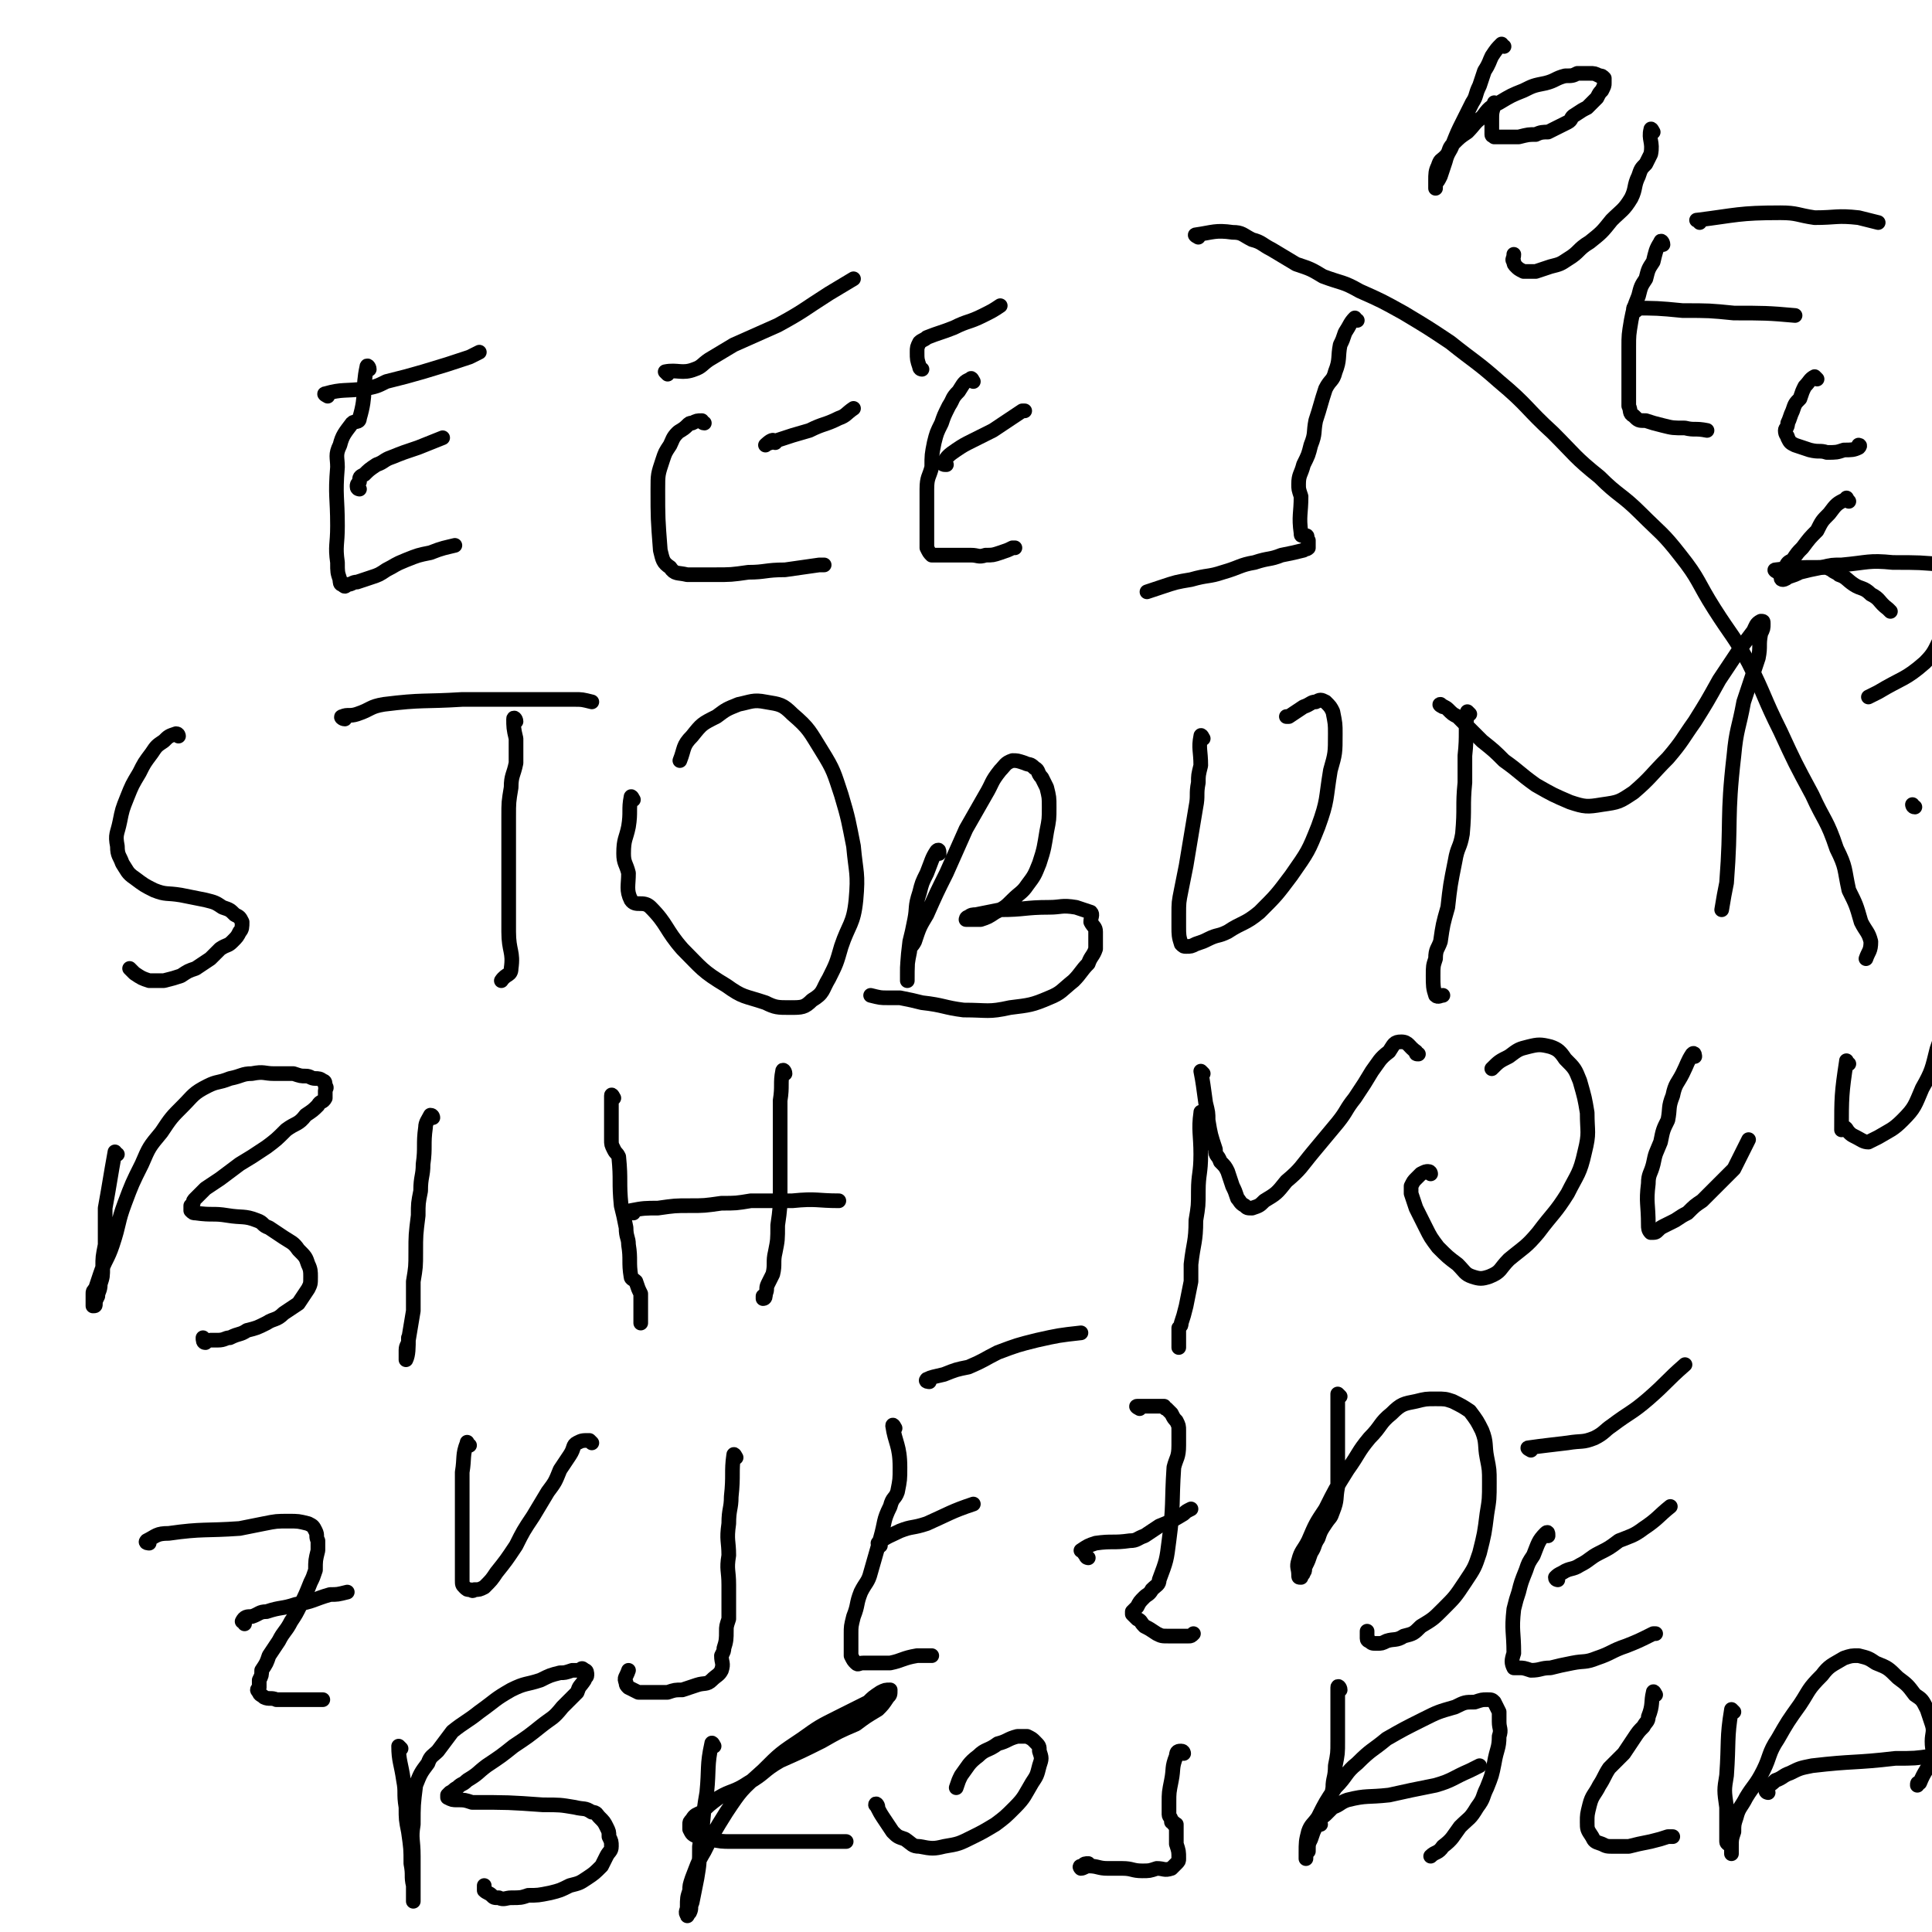<svg viewBox='0 0 790 790' version='1.1' xmlns='http://www.w3.org/2000/svg' xmlns:xlink='http://www.w3.org/1999/xlink'><g fill='none' stroke='#000000' stroke-width='6' stroke-linecap='round' stroke-linejoin='round'><path d='M151,151c0,-1 -1,-2 -1,-1 -2,9 0,11 -3,21 0,2 -2,1 -3,2 -3,4 -4,5 -5,9 -2,4 -1,5 -1,9 -1,12 0,12 0,24 0,8 -1,8 0,15 0,4 0,4 1,7 0,1 0,2 1,2 1,1 1,1 2,0 2,0 2,-1 4,-1 3,-1 3,-1 6,-2 3,-1 3,-1 6,-3 4,-2 3,-2 8,-4 5,-2 5,-2 10,-3 5,-2 6,-2 10,-3 '/><path d='M147,200c0,0 -1,0 -1,-1 0,-1 0,-1 1,-2 0,-2 0,-2 2,-3 2,-2 2,-2 5,-4 3,-1 3,-2 6,-3 5,-2 5,-2 11,-4 5,-2 5,-2 10,-4 '/><path d='M134,162c0,0 -2,-1 -1,-1 7,-2 8,-1 16,-2 5,-1 5,-1 9,-3 8,-2 8,-2 15,-4 10,-3 10,-3 19,-6 2,-1 2,-1 4,-2 '/><path d='M288,173c-1,0 -1,-1 -1,-1 -2,0 -2,0 -4,1 -1,0 -1,0 -2,1 -2,2 -3,2 -4,3 -2,2 -2,3 -3,5 -2,3 -2,3 -3,6 -2,6 -2,6 -2,12 0,12 0,12 1,25 1,4 1,5 4,7 2,3 3,2 7,3 5,0 5,0 11,0 7,0 7,0 14,-1 7,0 7,-1 15,-1 7,-1 7,-1 14,-2 1,0 1,0 2,0 '/><path d='M317,181c0,0 -1,-1 -1,-1 -1,0 -3,2 -3,2 1,-1 3,-1 5,-2 6,-2 6,-2 13,-4 6,-3 6,-2 12,-5 3,-1 3,-2 6,-4 '/><path d='M273,153c0,0 -1,-1 -1,-1 5,-1 7,1 12,-1 3,-1 3,-2 6,-4 5,-3 5,-3 10,-6 9,-4 9,-4 18,-8 11,-6 10,-6 21,-13 5,-3 5,-3 10,-6 '/><path d='M398,156c0,0 -1,-2 -1,-1 -3,1 -3,2 -5,5 -3,3 -2,3 -4,6 -2,4 -2,4 -3,7 -2,4 -2,4 -3,8 -1,5 -1,5 -1,10 -1,4 -2,4 -2,9 0,10 0,10 0,20 0,2 0,2 0,4 1,2 1,2 2,3 0,0 0,0 1,0 1,0 1,0 3,0 3,0 3,0 6,0 3,0 3,0 6,0 3,0 3,1 6,0 3,0 3,0 6,-1 3,-1 3,-1 5,-2 0,0 0,0 1,0 '/><path d='M387,190c-1,0 -2,0 -1,-1 1,-2 2,-3 5,-5 3,-2 3,-2 7,-4 4,-2 4,-2 8,-4 6,-4 6,-4 12,-8 1,0 1,0 1,0 '/><path d='M377,151c0,0 -1,0 -1,-1 -1,-3 -1,-3 -1,-6 0,-2 0,-2 1,-4 1,-1 2,-1 3,-2 5,-2 6,-2 11,-4 6,-3 6,-2 12,-5 4,-2 4,-2 7,-4 '/><path d='M555,131c-1,0 -1,-1 -1,-1 -2,2 -2,3 -4,6 -1,3 -1,3 -2,5 -1,5 0,6 -2,11 -1,4 -2,3 -4,7 -2,6 -2,7 -4,13 -1,5 0,5 -2,10 -1,4 -1,4 -3,8 -1,4 -2,4 -2,8 0,2 0,2 1,5 0,7 -1,8 0,15 0,1 0,1 1,1 1,0 1,0 1,0 1,0 0,1 1,2 0,1 0,2 0,3 -1,1 -1,0 -2,1 -4,1 -4,1 -9,2 -5,2 -5,1 -11,3 -6,1 -6,2 -13,4 -6,2 -6,1 -13,3 -6,1 -6,1 -12,3 -3,1 -3,1 -6,2 '/><path d='M73,301c0,0 0,-1 -1,-1 -3,1 -3,1 -5,3 -3,2 -3,2 -5,5 -3,4 -3,4 -5,8 -3,5 -3,5 -5,10 -2,5 -2,5 -3,10 -1,5 -2,5 -1,10 0,4 1,4 2,7 2,3 2,4 5,6 4,3 4,3 8,5 5,2 5,1 11,2 5,1 5,1 10,2 4,1 4,1 7,3 3,1 3,1 5,3 2,1 2,1 3,3 0,2 0,3 -1,4 -1,2 -1,2 -3,4 -2,2 -2,1 -5,3 -2,2 -2,2 -4,4 -3,2 -3,2 -6,4 -3,1 -3,1 -6,3 -3,1 -3,1 -7,2 -3,0 -3,0 -6,0 -3,-1 -3,-1 -6,-3 -1,-1 -1,-1 -2,-2 '/><path d='M211,295c0,-1 -1,-2 -1,-1 0,3 0,4 1,8 0,5 0,5 0,10 -1,5 -2,5 -2,10 -1,6 -1,6 -1,12 0,8 0,8 0,15 0,8 0,8 0,16 0,8 0,8 0,16 0,8 2,8 1,15 0,3 -2,2 -4,5 '/><path d='M141,294c-1,0 -2,-1 -1,-1 2,-1 3,0 6,-1 6,-2 5,-3 11,-4 16,-2 16,-1 32,-2 11,0 11,0 22,0 12,0 12,0 24,0 3,0 3,0 7,1 '/><path d='M259,327c0,0 -1,-2 -1,-1 -1,5 0,6 -1,12 -1,5 -2,5 -2,11 0,4 1,4 2,8 0,5 -1,7 1,11 2,3 5,0 8,3 7,7 6,9 13,17 8,8 8,9 18,15 7,5 7,4 16,7 4,2 5,2 10,2 5,0 6,0 9,-3 5,-3 4,-4 7,-9 3,-6 3,-6 5,-13 3,-9 5,-9 6,-19 1,-11 0,-11 -1,-22 -2,-10 -2,-11 -5,-21 -3,-9 -3,-10 -8,-18 -5,-8 -5,-9 -12,-15 -4,-4 -5,-4 -11,-5 -5,-1 -6,0 -11,1 -5,2 -5,2 -9,5 -6,3 -6,3 -10,8 -4,4 -3,5 -5,10 '/><path d='M384,349c0,-1 0,-2 -1,-1 -2,3 -2,4 -4,9 -2,4 -2,4 -3,8 -2,6 -1,6 -2,11 -1,5 -1,5 -2,9 -1,8 -1,10 -1,16 0,0 0,-2 0,-3 0,-4 0,-4 1,-9 0,-2 1,-2 2,-4 2,-6 2,-6 5,-11 4,-9 4,-9 8,-17 4,-9 4,-9 8,-18 4,-7 4,-7 8,-14 3,-5 2,-5 6,-10 2,-2 2,-3 5,-4 2,0 2,0 5,1 2,1 2,0 4,2 2,1 1,2 3,4 1,2 1,2 2,4 1,4 1,4 1,8 0,5 0,5 -1,10 -1,6 -1,7 -3,13 -2,5 -2,5 -5,9 -2,3 -3,3 -6,6 -3,3 -3,3 -7,5 -3,2 -3,2 -6,3 -1,0 -1,0 -2,0 -1,0 -1,0 -2,0 -1,0 -2,0 -2,0 0,0 0,-1 1,-1 1,-1 2,-1 3,-1 5,-1 5,-1 10,-2 10,0 10,-1 20,-1 5,0 5,-1 11,0 3,1 3,1 6,2 1,1 0,2 0,4 1,2 2,2 2,4 0,3 0,4 0,7 -1,3 -2,3 -3,6 -3,3 -3,4 -6,7 -5,4 -5,5 -10,7 -7,3 -8,3 -16,4 -9,2 -9,1 -19,1 -8,-1 -8,-2 -17,-3 -4,-1 -4,-1 -9,-2 -2,0 -2,0 -5,0 -3,0 -3,0 -7,-1 0,0 0,0 0,0 '/><path d='M492,302c0,0 -1,-2 -1,-1 -1,5 0,6 0,12 -1,4 -1,4 -1,7 -1,5 0,5 -1,10 -1,6 -1,6 -2,12 -1,6 -1,6 -2,12 -1,5 -1,5 -2,10 -1,5 -1,5 -1,10 0,2 0,2 0,5 0,3 0,4 1,7 1,1 1,1 2,1 2,0 2,0 4,-1 3,-1 3,-1 5,-2 4,-2 4,-1 8,-3 6,-4 7,-3 13,-8 7,-7 7,-7 13,-15 7,-10 7,-10 11,-20 4,-11 3,-11 5,-23 2,-7 2,-7 2,-15 0,-4 0,-4 -1,-9 -1,-2 -1,-2 -3,-4 -2,-1 -2,-1 -4,0 -2,0 -2,1 -5,2 -3,2 -3,2 -6,4 -1,0 -1,0 -1,0 '/><path d='M601,292c0,0 -1,-1 -1,-1 -1,8 0,9 -1,18 0,5 0,5 0,11 -1,10 0,10 -1,21 -1,6 -2,5 -3,11 -2,10 -2,10 -3,19 -2,7 -2,7 -3,14 -1,3 -2,3 -2,7 -1,3 -1,3 -1,7 0,4 0,5 1,8 1,1 2,0 3,0 '/><path d='M590,289c0,0 -2,-1 -1,-1 1,1 2,1 3,2 2,2 2,2 4,3 2,2 2,2 4,4 3,3 3,3 6,6 5,4 5,4 9,8 7,5 6,5 13,10 7,4 7,4 14,7 6,2 7,2 13,1 7,-1 7,-1 13,-5 7,-6 7,-7 14,-14 6,-7 6,-8 11,-15 5,-8 5,-8 10,-17 4,-6 4,-6 8,-12 3,-4 3,-4 6,-8 1,-2 1,-3 3,-4 1,0 1,0 1,1 0,2 0,2 -1,4 -1,5 0,5 -1,10 -3,9 -3,9 -6,18 -2,11 -3,11 -4,22 -3,26 -1,26 -3,52 -1,5 -1,5 -2,11 '/><path d='M48,472c-1,0 -1,-1 -1,-1 -2,11 -2,12 -4,23 0,8 0,8 0,15 -1,5 -1,5 -1,9 0,4 0,4 -1,7 0,3 -1,3 -1,5 -1,2 -1,2 -1,3 0,1 0,1 -1,1 0,0 0,0 0,0 0,-2 0,-2 0,-5 0,-1 0,-1 1,-2 1,-3 1,-3 2,-6 2,-6 3,-6 5,-12 3,-9 2,-9 5,-17 3,-8 3,-8 7,-16 3,-7 3,-7 8,-13 4,-6 4,-6 9,-11 4,-4 4,-5 10,-8 4,-2 4,-1 9,-3 5,-1 5,-2 9,-2 5,-1 5,0 9,0 4,0 4,0 8,0 3,1 3,1 5,1 2,0 2,1 4,1 1,0 2,0 3,1 1,0 1,1 1,2 1,1 0,1 0,2 0,1 0,2 0,3 -1,2 -2,1 -3,3 -2,2 -2,2 -5,4 -3,4 -4,3 -8,6 -4,4 -4,4 -8,7 -6,4 -6,4 -11,7 -4,3 -4,3 -8,6 -3,2 -3,2 -6,4 -2,2 -2,2 -4,4 -1,1 -1,1 -1,2 -1,1 -1,1 -1,1 0,1 0,1 0,2 1,1 1,1 2,1 7,1 7,0 13,1 6,1 7,0 12,2 3,1 2,2 5,3 3,2 3,2 6,4 3,2 4,2 6,5 3,3 3,3 4,6 1,2 1,3 1,5 0,3 0,3 -1,5 -2,3 -2,3 -4,6 -3,2 -3,2 -6,4 -3,3 -4,2 -7,4 -4,2 -4,2 -8,3 -3,2 -3,1 -7,3 -2,0 -2,1 -5,1 -2,0 -2,0 -3,0 -1,0 -2,1 -2,1 -1,0 -1,-1 -1,-2 0,0 0,0 0,0 '/><path d='M177,457c0,0 0,-1 -1,-1 -1,2 -2,3 -2,5 -1,7 0,8 -1,15 0,5 -1,5 -1,11 -1,5 -1,5 -1,10 -1,8 -1,8 -1,15 0,6 0,6 -1,12 0,6 0,6 0,12 -1,6 -1,6 -2,12 0,2 -1,2 -1,4 0,2 0,4 0,4 1,-2 1,-5 1,-9 '/><path d='M251,449c0,0 -1,-2 -1,-1 0,4 0,5 0,10 0,4 0,4 0,8 0,2 0,2 1,4 1,2 1,1 2,3 1,10 0,10 1,20 1,4 1,4 2,9 0,4 1,4 1,7 1,6 0,7 1,13 0,1 1,1 2,2 1,3 1,3 2,5 0,6 0,7 0,12 '/><path d='M321,439c0,-1 -1,-2 -1,-1 -1,5 0,6 -1,12 0,6 0,6 0,12 0,5 0,5 0,11 0,7 0,7 0,14 0,7 0,7 -1,14 0,6 0,6 -1,11 -1,4 0,5 -1,9 -1,2 -1,2 -2,4 -1,2 0,2 -1,4 0,1 0,2 -1,2 0,0 0,-1 0,-1 '/><path d='M259,496c0,0 -2,-1 -1,-1 5,-1 6,-1 11,-1 7,-1 7,-1 13,-1 6,0 6,0 13,-1 6,0 6,0 12,-1 8,0 8,0 17,0 10,-1 10,0 19,0 '/><path d='M492,456c-1,0 -1,-2 -1,-1 -1,7 0,9 0,17 0,8 -1,8 -1,15 0,6 0,6 -1,12 0,9 -1,9 -2,18 0,3 0,3 0,7 -1,5 -1,5 -2,10 -1,4 -1,4 -2,7 0,1 0,1 -1,2 0,4 0,4 0,8 '/><path d='M492,439c0,0 -1,-1 -1,-1 1,5 1,6 2,13 1,4 1,4 1,7 1,6 1,6 3,12 0,3 1,2 2,5 2,2 2,2 3,4 1,3 1,3 2,6 1,2 1,2 2,5 1,1 1,2 3,3 1,1 1,1 3,1 3,-1 3,-1 5,-3 5,-3 5,-3 9,-8 6,-5 6,-6 11,-12 5,-6 5,-6 10,-12 4,-5 3,-5 7,-10 4,-6 4,-6 7,-11 3,-4 3,-5 7,-8 2,-3 2,-4 5,-4 3,0 3,2 6,4 0,1 0,1 1,1 '/><path d='M585,480c0,0 0,-1 -1,-1 -1,0 -1,0 -3,1 -1,1 -1,1 -2,2 -1,1 -1,1 -2,3 0,1 0,1 0,3 1,3 1,3 2,6 2,4 2,4 4,8 2,4 2,4 5,8 4,4 4,4 8,7 3,3 3,4 6,5 3,1 4,1 7,0 5,-2 4,-3 8,-7 6,-5 7,-5 12,-11 6,-8 7,-8 12,-16 4,-8 5,-8 7,-17 2,-8 1,-8 1,-16 -1,-6 -1,-6 -3,-13 -2,-5 -2,-5 -6,-9 -2,-3 -3,-4 -6,-5 -4,-1 -5,-1 -9,0 -4,1 -4,1 -8,4 -4,2 -4,2 -7,5 '/><path d='M693,432c0,0 0,-2 -1,-1 -2,3 -2,4 -4,8 -2,4 -3,4 -4,9 -2,5 -1,5 -2,10 -2,4 -2,4 -3,9 -2,5 -2,4 -3,9 -1,4 -2,4 -2,8 -1,8 0,8 0,17 0,1 0,2 1,3 0,0 0,0 0,0 2,0 2,0 3,-1 1,-1 1,-1 3,-2 2,-1 2,-1 4,-2 3,-2 3,-2 5,-3 3,-3 3,-3 6,-5 3,-3 3,-3 7,-7 3,-3 3,-3 6,-6 2,-4 2,-4 4,-8 1,-2 1,-2 2,-4 '/><path d='M756,435c-1,0 -1,-2 -1,-1 -2,13 -2,15 -2,28 0,0 1,-2 1,-1 1,0 1,1 2,2 1,1 1,1 3,2 2,1 3,2 5,2 2,-1 2,-1 4,-2 5,-3 6,-3 10,-7 5,-5 5,-6 8,-13 4,-7 4,-8 6,-16 3,-9 4,-9 5,-18 1,-14 -1,-14 -2,-28 '/><path d='M61,631c0,0 -2,0 -1,-1 4,-2 4,-3 9,-3 14,-2 15,-1 29,-2 5,-1 5,-1 10,-2 5,-1 5,-1 10,-1 4,0 4,0 8,1 2,1 2,1 3,3 1,2 0,2 1,4 0,2 0,2 0,4 -1,4 -1,4 -1,8 -1,3 -1,3 -2,5 -2,5 -2,5 -4,9 -2,4 -2,4 -4,7 -2,4 -3,4 -5,8 -2,3 -2,3 -4,6 -1,3 -1,3 -3,6 0,2 0,2 -1,4 0,1 0,1 0,3 -1,1 -1,1 0,2 0,1 1,1 2,2 2,1 3,0 5,1 5,0 5,0 10,0 4,0 6,0 9,0 '/><path d='M100,664c0,-1 -1,-1 -1,-1 1,-2 2,-2 4,-2 3,-1 3,-2 6,-2 6,-2 6,-1 12,-3 7,-1 7,-2 14,-4 3,0 3,0 7,-1 '/><path d='M192,591c-1,0 -1,-2 -1,-1 -2,5 -1,6 -2,12 0,4 0,4 0,9 0,2 0,2 0,4 0,4 0,4 0,7 0,4 0,4 0,8 0,5 0,5 0,11 0,2 0,3 0,5 0,2 0,2 1,3 1,1 1,1 2,1 1,0 1,1 2,0 2,0 2,0 4,-1 3,-3 3,-3 5,-6 4,-5 4,-5 8,-11 3,-6 3,-6 7,-12 3,-5 3,-5 6,-10 3,-4 3,-4 5,-9 2,-3 2,-3 4,-6 2,-3 1,-4 3,-5 2,-1 2,-1 5,-1 0,0 0,0 1,1 '/><path d='M301,596c0,0 -1,-2 -1,-1 -1,7 0,8 -1,17 0,5 -1,5 -1,11 -1,7 0,7 0,13 -1,6 0,6 0,12 0,4 0,4 0,9 0,3 0,3 0,5 -1,3 -1,3 -1,5 0,3 0,4 -1,7 0,1 0,1 -1,3 0,3 1,3 0,6 -1,2 -2,2 -4,4 -2,2 -3,1 -6,2 -3,1 -3,1 -6,2 -3,0 -3,0 -6,1 -3,0 -3,0 -6,0 -3,0 -3,0 -6,0 -2,-1 -2,-1 -4,-2 -1,-1 -1,-1 -1,-2 -1,-2 0,-2 1,-5 0,0 0,0 0,0 '/><path d='M366,584c0,0 -1,-2 -1,-1 1,7 3,8 3,17 0,5 0,5 -1,10 -1,3 -2,2 -3,6 -3,6 -2,6 -4,13 -2,7 -2,7 -4,14 -1,4 -2,4 -4,8 -2,5 -1,5 -3,10 -1,4 -1,4 -1,7 0,5 0,5 0,9 1,2 1,2 2,3 1,1 1,0 3,0 3,0 3,0 5,0 3,0 3,0 6,0 5,-1 5,-2 11,-3 3,0 3,0 6,0 '/><path d='M360,632c0,0 -1,-1 -1,-1 4,-3 5,-3 9,-5 5,-2 5,-1 11,-3 9,-4 10,-5 19,-8 '/><path d='M380,565c0,0 -2,0 -1,-1 2,-1 3,-1 7,-2 5,-2 5,-2 10,-3 7,-3 6,-3 12,-6 8,-3 8,-3 16,-5 9,-2 9,-2 18,-3 '/><path d='M466,576c0,0 -2,-1 -1,-1 4,0 5,0 11,0 0,0 0,1 1,1 1,1 1,1 2,2 1,2 1,2 2,3 1,2 1,2 1,4 0,3 0,3 0,6 0,5 -1,5 -2,9 -1,15 0,15 -2,30 -1,8 -1,8 -4,16 0,2 -1,2 -3,4 -1,2 -2,2 -3,3 -2,2 -2,2 -3,4 -1,1 -1,1 -2,2 0,1 0,1 0,1 1,1 1,1 2,2 2,1 1,1 3,3 2,1 2,1 5,3 2,1 2,1 5,1 4,0 4,0 8,0 1,0 1,0 2,-1 '/><path d='M445,637c0,0 -1,0 -1,-1 -1,-1 -1,-1 -1,-2 -1,0 -1,0 -1,0 3,-2 3,-2 6,-3 7,-1 7,0 14,-1 3,0 3,-1 6,-2 3,-2 3,-2 6,-4 5,-2 5,-2 10,-5 1,-1 1,-1 3,-2 '/><path d='M548,571c0,0 -1,-1 -1,-1 0,5 0,6 0,12 0,3 0,3 0,6 0,4 0,4 0,8 0,6 0,6 0,12 -1,5 0,5 -2,10 -1,3 -1,2 -3,5 -2,3 -2,3 -3,6 -2,3 -1,3 -3,6 -1,3 -1,3 -2,5 -1,2 0,2 -1,3 0,1 -1,1 -1,2 -1,0 -1,0 -1,-1 0,-3 -1,-3 0,-6 1,-4 2,-4 4,-8 3,-7 3,-7 7,-13 4,-8 4,-8 9,-16 5,-7 4,-7 9,-13 5,-5 4,-6 9,-10 4,-4 5,-4 10,-5 4,-1 4,-1 8,-1 4,0 4,0 7,1 4,2 4,2 7,4 3,4 3,4 5,8 2,5 1,6 2,11 1,5 1,5 1,10 0,7 0,7 -1,13 -1,8 -1,8 -3,16 -2,6 -2,6 -6,12 -4,6 -4,6 -9,11 -4,4 -4,4 -9,7 -3,3 -3,3 -7,4 -3,2 -4,1 -7,2 -2,1 -2,1 -4,1 -2,0 -2,0 -3,-1 0,0 -1,0 -1,-1 0,-1 0,-1 0,-3 0,0 0,0 0,0 '/><path d='M633,628c0,-1 0,-2 -1,-1 -3,3 -3,4 -5,9 -2,3 -2,3 -3,6 -2,5 -2,5 -3,9 -1,3 -1,3 -2,7 -1,9 0,9 0,18 -1,3 -1,4 0,6 0,0 1,0 2,0 2,0 2,0 5,1 4,0 4,-1 8,-1 4,-1 4,-1 9,-2 5,-1 5,0 10,-2 6,-2 6,-3 12,-5 5,-2 5,-2 11,-5 1,0 1,0 1,0 '/><path d='M637,646c0,0 -1,0 -1,-1 1,-1 1,-1 3,-2 3,-2 4,-1 7,-3 4,-2 4,-3 8,-5 4,-2 4,-2 8,-5 5,-2 6,-2 10,-5 6,-4 6,-5 11,-9 '/><path d='M626,593c0,0 -2,-1 -1,-1 7,-1 8,-1 16,-2 6,-1 6,0 11,-2 4,-2 4,-3 7,-5 8,-6 8,-5 15,-11 8,-7 7,-7 15,-14 '/><path d='M164,715c0,0 -1,-1 -1,-1 0,6 1,7 2,14 1,5 0,5 1,11 0,5 0,5 1,10 1,7 1,7 1,13 1,5 0,5 1,9 0,2 0,2 0,5 0,0 0,0 0,1 0,0 0,1 0,0 0,-1 0,-1 0,-3 0,-2 0,-2 0,-4 0,-6 0,-6 0,-11 0,-7 -1,-7 0,-13 0,-8 0,-8 1,-16 2,-5 2,-5 5,-9 1,-3 2,-3 4,-5 3,-4 3,-4 6,-8 5,-4 6,-4 11,-8 7,-5 6,-5 13,-9 6,-3 6,-2 12,-4 4,-2 4,-2 8,-3 2,0 2,0 5,-1 1,0 1,0 3,0 1,-1 1,-1 2,0 1,0 1,1 1,2 0,1 -1,1 -1,2 -2,3 -2,2 -3,5 -3,3 -3,3 -6,6 -4,5 -4,4 -9,8 -5,4 -5,4 -11,8 -5,4 -5,4 -11,8 -4,3 -3,3 -8,6 -2,2 -2,1 -4,3 -2,1 -1,1 -3,2 -1,1 -1,1 -1,1 0,0 0,1 0,1 2,1 2,1 4,1 3,0 3,0 6,1 15,0 15,0 29,1 7,0 7,0 13,1 4,1 4,0 7,2 2,0 2,1 3,2 2,2 2,2 3,4 1,2 1,2 1,4 1,2 1,2 1,4 0,2 -1,2 -2,4 -1,2 -1,2 -2,4 -3,3 -3,3 -6,5 -3,2 -3,2 -7,3 -4,2 -4,2 -8,3 -5,1 -5,1 -9,1 -3,1 -3,1 -7,1 -2,0 -3,1 -5,0 -2,0 -2,0 -3,-1 -1,-1 -2,-1 -3,-2 0,-1 0,-1 0,-2 0,0 0,0 0,0 '/><path d='M292,714c0,0 -1,-2 -1,-1 -2,9 -1,10 -2,20 -2,11 -1,11 -3,22 0,7 0,7 -1,13 -1,5 -1,5 -2,10 -1,2 0,2 -1,4 -1,1 -1,2 -1,1 -1,-1 0,-2 0,-3 0,-4 0,-4 1,-7 0,-2 0,-2 1,-5 2,-5 2,-6 5,-11 4,-8 4,-8 9,-16 6,-9 6,-9 15,-17 7,-7 7,-7 16,-13 7,-5 7,-5 15,-9 6,-3 6,-3 12,-6 2,-2 2,-2 5,-4 2,-1 2,-1 4,-1 0,0 0,0 0,0 0,2 0,2 -1,3 -2,3 -2,3 -4,5 -5,3 -5,3 -9,6 -7,3 -7,3 -14,7 -8,4 -8,4 -17,8 -7,4 -6,5 -13,9 -6,4 -7,3 -12,6 -4,3 -4,3 -7,6 -2,1 -3,1 -4,3 -1,1 -1,1 -1,2 0,1 0,1 0,2 1,2 1,2 3,3 2,1 2,1 5,1 5,1 5,1 9,1 17,0 18,0 35,0 6,0 6,0 12,0 '/><path d='M359,739c0,-1 -1,-2 -1,-1 1,1 1,2 3,5 2,3 2,3 4,6 2,2 2,2 5,3 3,2 3,3 6,3 5,1 6,1 10,0 6,-1 6,-1 12,-4 4,-2 4,-2 9,-5 4,-3 4,-3 8,-7 4,-4 4,-5 7,-10 2,-3 2,-3 3,-7 1,-3 1,-3 0,-6 0,-2 0,-2 -2,-4 -1,-1 -1,-1 -3,-2 -2,0 -2,0 -4,0 -4,1 -4,2 -8,3 -4,3 -5,2 -8,5 -4,3 -4,4 -7,8 -1,2 -1,2 -2,5 '/><path d='M484,717c0,0 0,-1 -1,-1 -1,0 -2,0 -2,2 -2,5 -1,5 -2,10 -1,5 -1,5 -1,9 0,2 0,3 0,5 0,1 1,1 1,3 1,0 1,0 1,1 0,0 1,0 1,0 0,4 0,4 0,8 1,3 1,3 1,6 0,1 0,1 -1,2 -1,1 -1,1 -2,2 -3,1 -3,0 -6,0 -3,1 -3,1 -6,1 -4,0 -4,-1 -8,-1 -3,0 -3,0 -6,0 -4,0 -4,-1 -8,-1 -1,0 -2,1 -3,1 -1,-1 0,-1 1,-1 0,-1 1,-1 2,-1 '/><path d='M548,691c0,-1 -1,-2 -1,-1 0,7 0,8 0,16 0,3 0,3 0,6 0,5 0,5 -1,10 0,5 -1,5 -1,9 -1,5 0,5 -2,9 0,1 -1,0 -2,1 -2,2 -1,3 -3,6 -1,2 -1,2 -2,5 -1,2 -1,2 -1,5 -1,1 -1,2 -1,3 0,0 0,-1 0,-2 0,-5 0,-5 1,-9 1,-3 2,-3 4,-6 3,-6 3,-6 7,-12 5,-5 4,-6 9,-10 6,-6 6,-5 12,-10 7,-4 7,-4 15,-8 6,-3 6,-3 13,-5 4,-2 4,-2 8,-2 3,-1 3,-1 5,-1 2,0 2,0 3,1 1,2 1,2 2,4 0,2 0,2 0,4 0,3 1,3 0,6 0,5 -1,5 -2,11 -1,5 -1,5 -3,10 -2,4 -1,4 -4,8 -3,5 -3,4 -7,8 -3,4 -3,5 -7,8 -2,3 -3,2 -5,4 '/><path d='M540,746c0,0 -1,0 -1,-1 1,-2 2,-2 3,-3 2,-2 2,-2 3,-3 3,-1 3,-2 6,-3 8,-2 8,-1 17,-2 9,-2 9,-2 19,-4 7,-2 7,-3 14,-6 2,-1 2,-1 4,-2 '/><path d='M677,693c0,0 -1,-2 -1,-1 -1,4 0,5 -2,10 0,2 -1,2 -2,4 -2,2 -2,2 -4,5 -2,3 -2,3 -4,6 -3,3 -3,3 -6,6 -2,3 -2,4 -4,7 -2,4 -3,4 -4,8 -1,4 -1,4 -1,7 0,3 0,3 2,6 1,2 1,2 4,3 2,1 2,1 5,1 3,0 3,0 6,0 4,-1 4,-1 9,-2 4,-1 4,-1 7,-2 1,0 1,0 2,0 '/><path d='M709,700c0,0 -1,-1 -1,-1 -2,12 -1,13 -2,27 -1,6 -1,6 0,13 0,3 0,3 0,7 0,3 0,4 0,7 0,1 1,1 2,2 0,1 0,3 0,3 0,0 0,-1 0,-3 0,-3 0,-3 1,-6 0,-3 0,-3 1,-6 1,-4 2,-4 4,-8 3,-5 4,-5 7,-11 3,-6 2,-7 6,-13 4,-7 4,-7 9,-14 4,-6 3,-6 9,-12 3,-4 4,-4 9,-7 3,-1 3,-1 6,-1 4,1 4,1 7,3 5,2 5,2 9,6 4,3 4,3 7,7 3,2 3,2 5,6 1,3 1,3 2,6 1,3 0,4 0,7 0,4 1,4 0,7 -2,5 -3,5 -5,10 -1,0 -1,0 -1,1 '/><path d='M723,733c0,0 -1,0 -1,-1 1,-2 2,-2 4,-4 3,-1 3,-2 6,-3 4,-2 4,-2 9,-3 17,-2 17,-1 34,-3 8,0 8,0 15,-1 '/><path d='M490,97c0,0 -2,-1 -1,-1 7,-1 8,-2 15,-1 4,0 4,1 8,3 4,1 4,2 8,4 5,3 5,3 10,6 6,2 6,2 11,5 8,3 8,2 15,6 9,4 9,4 18,9 10,6 10,6 19,12 10,8 11,8 20,16 12,10 11,11 22,21 9,9 9,10 19,18 8,8 9,7 17,15 8,8 9,8 16,17 8,10 7,11 14,22 7,11 8,11 14,22 7,14 6,14 13,28 6,13 6,13 13,26 5,11 6,10 10,22 4,8 3,8 5,17 3,6 3,6 5,13 2,4 3,4 4,8 0,4 -1,4 -2,7 '/><path d='M615,19c-1,0 -1,-1 -1,-1 -2,2 -2,2 -4,5 -1,2 -1,3 -3,6 -1,3 -1,3 -2,6 -2,4 -1,4 -3,7 -2,4 -2,4 -4,8 -2,4 -2,4 -4,9 -1,3 -2,3 -3,7 -1,3 -1,3 -2,6 -1,2 -1,2 -2,3 0,1 0,2 0,2 0,0 0,-1 0,-1 0,-1 0,-1 0,-2 0,-3 0,-4 1,-6 1,-3 1,-2 3,-4 2,-2 1,-3 3,-5 3,-3 3,-3 6,-5 3,-3 3,-4 6,-6 3,-4 3,-4 7,-6 5,-3 5,-3 10,-5 4,-2 4,-2 9,-3 4,-1 4,-2 8,-3 3,0 3,0 5,-1 3,0 3,0 5,0 2,0 2,0 4,1 1,0 1,0 2,1 0,1 0,1 0,2 0,1 0,1 -1,3 -1,1 -1,1 -2,3 -2,2 -2,2 -4,4 -2,1 -2,1 -5,3 -2,1 -1,2 -3,3 -2,1 -2,1 -4,2 -2,1 -2,1 -4,2 -2,0 -3,0 -5,1 -3,0 -3,0 -7,1 -5,0 -5,0 -10,0 0,-1 -1,0 -1,-1 0,-1 0,-1 0,-2 0,-2 0,-2 0,-4 0,-3 0,-3 1,-6 0,0 0,0 0,-1 '/><path d='M676,54c0,0 -1,-2 -1,-1 -1,4 1,5 0,10 -1,2 -1,2 -2,4 -2,2 -2,2 -3,5 -2,4 -1,5 -3,9 -3,5 -4,5 -8,9 -4,5 -4,5 -9,9 -5,3 -4,4 -9,7 -3,2 -3,2 -7,3 -3,1 -3,1 -6,2 -2,0 -3,0 -5,0 -2,-1 -2,-1 -3,-2 -1,-1 -1,-1 -1,-2 -1,-1 0,-1 0,-3 '/><path d='M680,100c0,-1 -1,-2 -1,-1 -2,3 -2,4 -3,8 -2,3 -2,3 -3,7 -2,3 -2,3 -3,7 -2,5 -2,5 -3,10 -1,6 -1,6 -1,11 0,12 0,12 0,24 1,2 0,3 2,4 2,2 2,2 5,2 3,1 3,1 7,2 4,1 4,1 9,1 4,1 4,0 9,1 0,0 0,0 0,0 '/><path d='M669,127c0,0 -1,-1 -1,-1 9,0 10,0 20,1 11,0 11,0 21,1 12,0 14,0 25,1 '/><path d='M695,91c0,-1 -2,-1 -1,-1 16,-2 17,-3 34,-3 7,0 7,1 14,2 9,0 9,-1 18,0 4,1 4,1 8,2 '/><path d='M743,155c0,0 -1,-1 -1,-1 -2,1 -2,2 -4,4 -1,2 -1,2 -2,5 -2,2 -2,2 -3,5 -1,2 -1,3 -2,5 0,2 -1,2 -1,3 0,2 1,2 1,3 1,2 1,2 3,3 3,1 3,1 6,2 4,1 4,0 7,1 4,0 4,0 7,-1 3,0 4,0 6,-1 1,-1 0,-1 0,-1 '/><path d='M756,205c-1,-1 -1,-2 -1,-1 -4,2 -4,2 -7,6 -3,3 -3,3 -5,7 -3,3 -3,3 -6,7 -2,2 -2,2 -4,5 -2,1 -2,1 -3,3 -1,1 -1,1 -1,2 -1,2 -1,3 0,3 0,0 1,0 2,-1 3,-1 3,-1 5,-2 4,-1 4,-1 9,-2 4,-1 4,-1 8,-1 11,-1 11,-2 21,-1 11,0 11,0 22,1 1,0 2,0 3,1 0,3 0,3 0,6 0,4 0,4 0,7 -1,4 -1,4 -2,8 -1,4 -1,4 -3,7 -3,6 -3,7 -7,11 -8,7 -9,6 -19,12 -2,1 -2,1 -4,2 '/><path d='M727,234c0,0 -2,-1 -1,-1 8,-1 9,-1 19,-1 2,0 2,0 4,1 1,1 2,1 3,2 3,1 3,2 6,4 3,2 4,1 7,4 4,2 3,3 7,6 0,0 0,0 1,1 '/><path d='M783,330c-1,0 -1,-1 -1,-1 '/></g>
</svg>